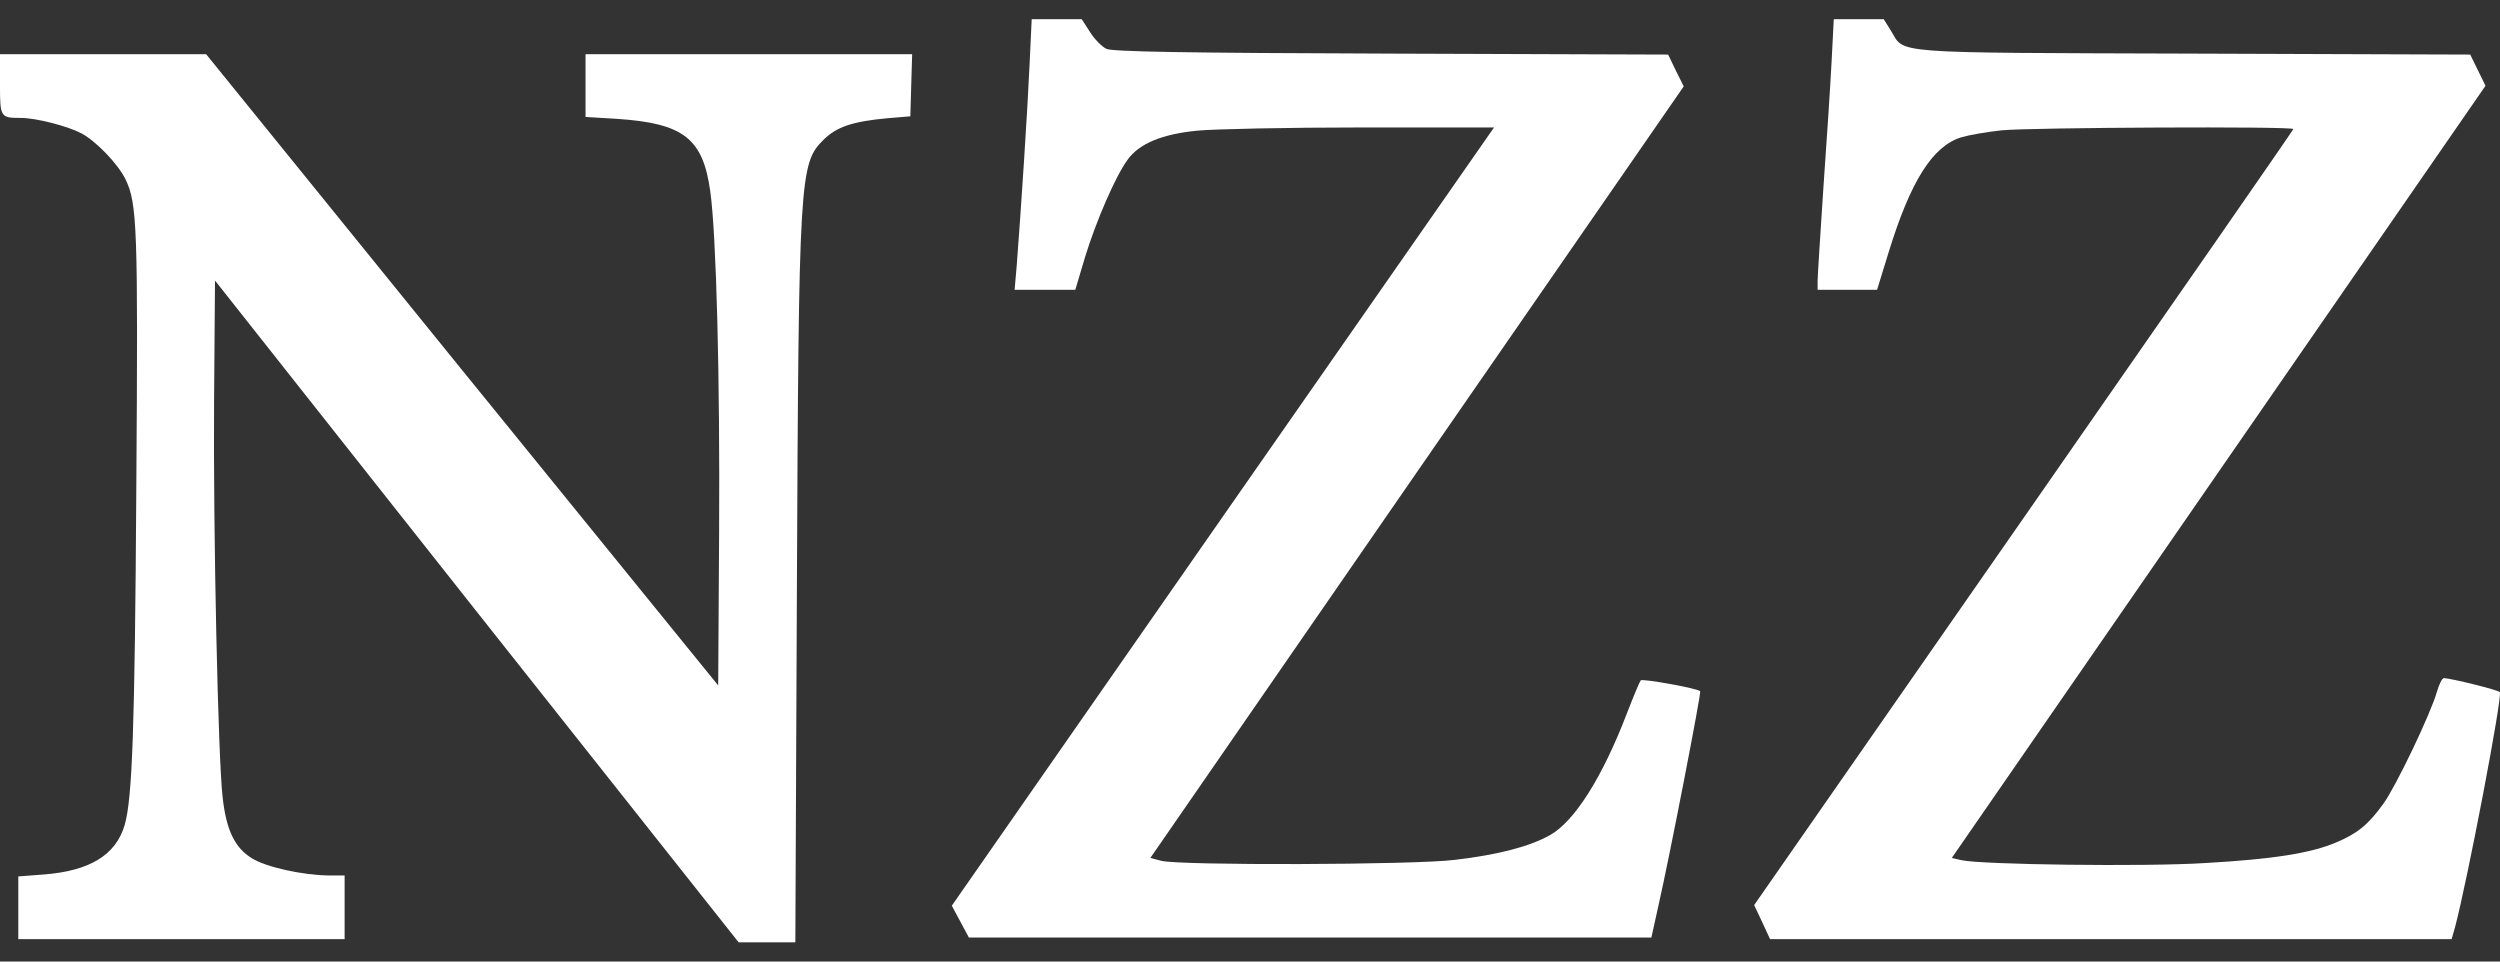 <?xml version="1.0" encoding="UTF-8"?>
<svg xmlns="http://www.w3.org/2000/svg" width="65" height="25" viewBox="0 0 65 25" fill="none">
  <rect x="0" y="0" width="65" height="25" fill="#333333" stroke="none"/>
  <path d="M26.769 1.675C26.721 2.784 26.547 5.457 26.436 6.889L26.38 7.535H27.173H27.958L28.212 6.682C28.505 5.73 29.005 4.58 29.314 4.158C29.615 3.736 30.202 3.488 31.13 3.397C31.566 3.355 33.477 3.314 35.38 3.314H38.845L31.796 13.427L24.747 23.548L24.969 23.962L25.191 24.376H34.064H42.936L43.119 23.548C43.404 22.299 44.237 18.012 44.205 17.971C44.126 17.896 42.706 17.639 42.659 17.689C42.627 17.73 42.468 18.111 42.302 18.541C41.668 20.197 40.946 21.347 40.304 21.711C39.773 22.009 38.956 22.224 37.822 22.357C36.767 22.489 30.678 22.506 30.194 22.381L29.909 22.307L36.839 12.277L43.777 2.246L43.571 1.833L43.372 1.419L36.181 1.394C30.781 1.377 28.925 1.344 28.767 1.27C28.648 1.212 28.458 1.022 28.339 0.831L28.125 0.5H27.474H26.824L26.769 1.675Z" fill="white"></path>
  <path d="M47.622 1.592C47.591 2.197 47.495 3.678 47.408 4.886C47.329 6.094 47.258 7.179 47.258 7.303V7.534H48.035H48.804L49.105 6.558C49.676 4.704 50.247 3.802 50.992 3.57C51.183 3.512 51.65 3.43 52.047 3.388C52.792 3.314 59.627 3.281 59.627 3.355C59.627 3.38 56.471 7.923 52.618 13.46L45.608 23.532L45.815 23.97L46.021 24.417H54.886H63.742L63.83 24.111C64.155 22.886 65.074 18.078 64.995 17.995C64.948 17.937 63.734 17.639 63.544 17.631C63.496 17.631 63.417 17.788 63.362 17.979C63.203 18.55 62.291 20.453 61.966 20.9C61.57 21.446 61.292 21.67 60.745 21.901C60.087 22.183 59.096 22.34 57.336 22.439C55.766 22.539 51.516 22.481 51 22.365L50.746 22.307L57.684 12.268L64.623 2.23L64.424 1.824L64.226 1.419L57.034 1.394C49.042 1.369 49.533 1.402 49.169 0.806L48.978 0.5H48.328H47.678L47.622 1.592Z" fill="white"></path>
  <path d="M0 2.188C0 3.049 0.008 3.066 0.539 3.066C0.944 3.066 1.768 3.281 2.125 3.471C2.506 3.678 3.069 4.266 3.259 4.654C3.568 5.283 3.592 5.879 3.544 12.707C3.505 18.963 3.441 20.743 3.243 21.446C3.013 22.232 2.331 22.646 1.134 22.737L0.476 22.787V23.598V24.417H4.718H8.96V23.59V22.762H8.548C7.866 22.754 6.922 22.547 6.549 22.315C6.105 22.042 5.883 21.587 5.788 20.726C5.669 19.692 5.542 13.832 5.566 10.415L5.59 7.294L12.393 15.901L19.204 24.5H19.942H20.679L20.719 15.372C20.766 4.572 20.79 4.249 21.409 3.637C21.75 3.297 22.17 3.157 23.074 3.074L23.669 3.024L23.692 2.213L23.716 1.41H19.466H15.224V2.221V3.041L16.041 3.09C17.769 3.206 18.277 3.595 18.467 4.977C18.626 6.111 18.721 9.86 18.697 13.857L18.673 17.821L12.013 9.62L5.36 1.41H2.68H0V2.188Z" fill="white"></path>
</svg>
